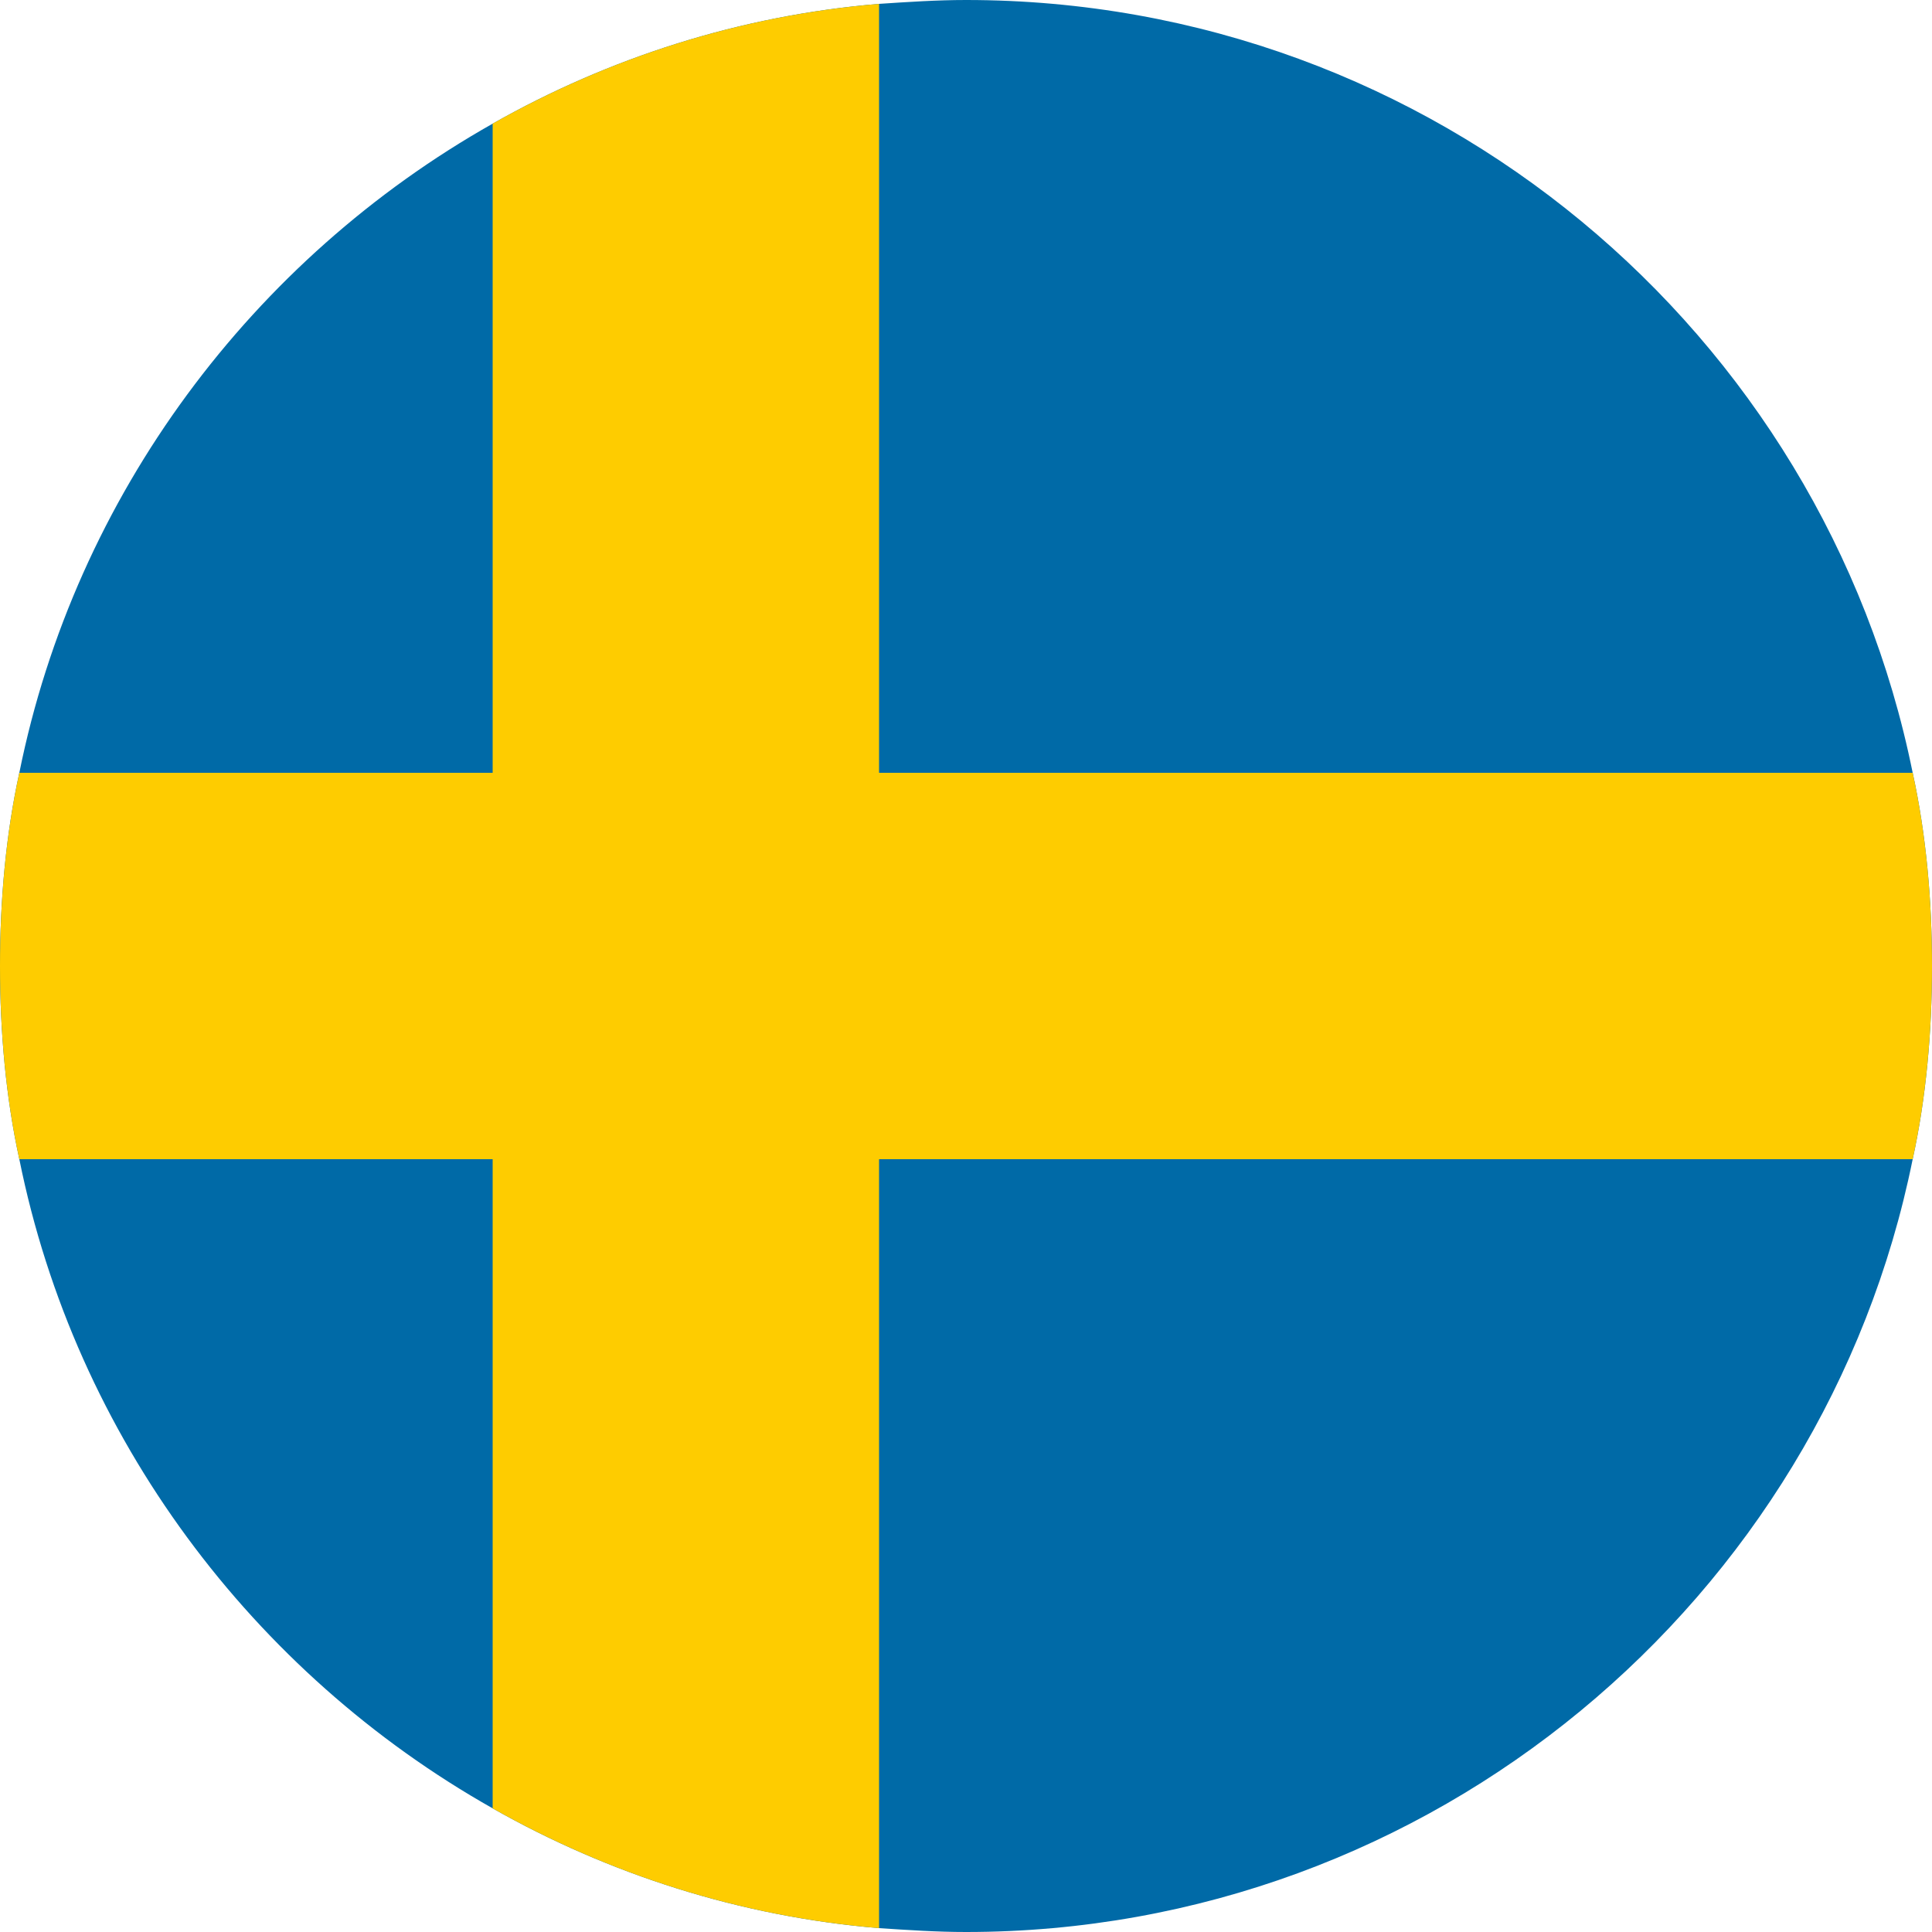 <?xml version="1.0" encoding="utf-8"?>
<!-- Generator: Adobe Illustrator 25.2.1, SVG Export Plug-In . SVG Version: 6.00 Build 0)  -->
<svg version="1.1" id="Layer_1" xmlns="http://www.w3.org/2000/svg" xmlns:xlink="http://www.w3.org/1999/xlink" x="0px" y="0px"
	 viewBox="0 0 100 100" style="enable-background:new 0 0 100 100;" xml:space="preserve">
<style type="text/css">
	.st0{fill:#006AA7;}
	.st1{fill:#FECC00;}
</style>
<g id="XMLID_5549_">
	<path id="XMLID_5551_" class="st0" d="M100,50c0,3.4-0.3,6.8-1,10c-4.6,22.8-24.9,40-49,40c-1.5,0-3-0.1-4.5-0.2
		c-7.2-0.6-14-2.8-20-6.2C13.1,86.6,3.9,74.4,1,60c-0.7-3.2-1-6.6-1-10s0.3-6.8,1-10C3.9,25.6,13.1,13.4,25.5,6.4
		c6-3.4,12.8-5.6,20-6.2C47,0.1,48.5,0,50,0c24.2,0,44.4,17.2,49,40C99.7,43.2,100,46.6,100,50z"/>
	<path id="XMLID_5550_" class="st1" d="M100,50c0,3.4-0.3,6.8-1,10H45.5v39.8c-7.2-0.6-14-2.8-20-6.2V60H1c-0.7-3.2-1-6.6-1-10
		s0.3-6.8,1-10h24.5V6.4c6-3.4,12.8-5.6,20-6.2V40H99C99.7,43.2,100,46.6,100,50z"/>
</g>
</svg>
